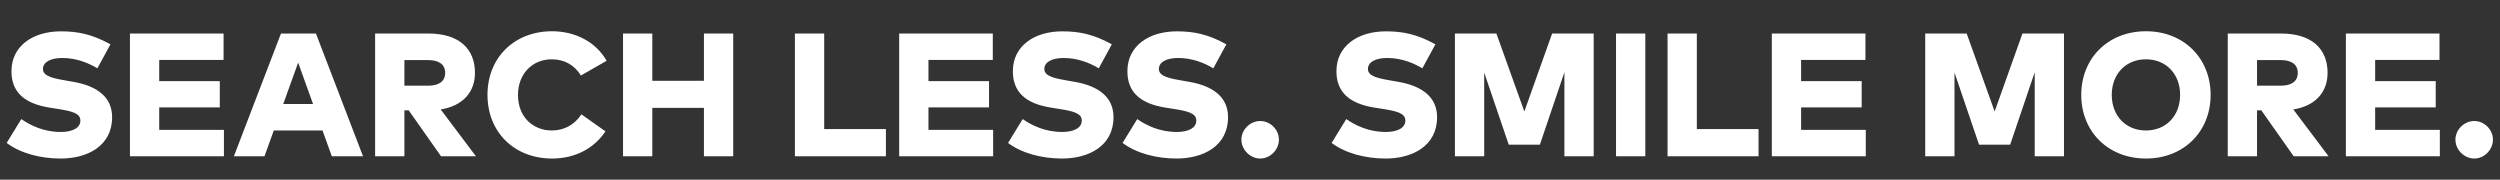 <svg width="1280" height="92" viewBox="0 0 1280 92" fill="none" xmlns="http://www.w3.org/2000/svg">
<rect x="0" y="0" width="1280" height="92" fill="#333333" stroke="none"/>
<path d="M56.55 22.687L49.862 34.985C45.374 32.292 39.226 29.689 31.865 29.689C26.166 29.689 21.992 31.619 21.992 35.344C21.992 39.293 27.961 40.236 34.917 41.447L37.52 41.896C49.728 44.006 57.403 49.706 57.403 59.983C57.403 74.928 44.522 81.167 31.058 81.167C20.6 81.167 10.367 78.429 3.411 73.178L10.906 60.971C15.708 64.247 22.351 67.568 31.192 67.568C36.847 67.568 41.156 65.638 41.156 61.733C41.156 57.964 36.937 56.886 28.724 55.63L25.582 55.136C12.656 53.116 5.655 47.282 5.879 35.972C6.104 23.764 16.516 16.045 31.192 16.045C39.675 16.045 47.035 17.436 56.55 22.687ZM114.647 66.491V80H66.534V17.167H114.467V30.676H81.525V41.537H112.537V55.001H81.525V66.491H114.647ZM161.762 17.167L185.863 80H169.885L165.128 66.805H140.174L135.417 80H119.753L143.854 17.167H161.762ZM152.651 32.067L145.021 53.251H160.28L152.651 32.067ZM192.06 17.167H219.393C234.921 17.167 243.179 24.886 243.179 37.273C243.179 47.237 236.896 54.238 225.631 56.034L243.673 80H225.811L209.25 56.483H207.05V80H192.06V17.167ZM219.213 30.766H207.05V43.871H219.213C224.599 43.871 227.92 41.762 227.92 37.273C227.92 32.83 224.509 30.766 219.213 30.766ZM282.668 16C294.651 16 305.243 21.61 310.583 31.125L297.433 38.665C294.157 33.324 288.996 30.362 282.488 30.362C272.569 30.362 265.209 37.812 265.209 48.584C265.209 60.252 273.243 66.805 282.533 66.805C288.906 66.805 294.112 63.888 297.703 58.547L310 67.254C304.255 75.826 294.696 81.167 282.668 81.167C263.279 81.167 249.59 67.613 249.59 48.584C249.59 29.554 263.279 16 282.668 16ZM333.979 17.167V41.358H360.414V17.167H375.404V80H360.414V55.226H333.979V80H318.989V17.167H333.979ZM453.583 66.087V80H406.997V17.167H421.987V66.087H453.583ZM508.493 66.491V80H460.381V17.167H508.313V30.676H475.371V41.537H506.384V55.001H475.371V66.491H508.493ZM569.26 22.687L562.573 34.985C558.085 32.292 551.936 29.689 544.576 29.689C538.876 29.689 534.702 31.619 534.702 35.344C534.702 39.293 540.671 40.236 547.628 41.447L550.231 41.896C562.438 44.006 570.113 49.706 570.113 59.983C570.113 74.928 557.232 81.167 543.768 81.167C533.311 81.167 523.078 78.429 516.121 73.178L523.616 60.971C528.419 64.247 535.061 67.568 543.902 67.568C549.557 67.568 553.866 65.638 553.866 61.733C553.866 57.964 549.647 56.886 541.434 55.63L538.292 55.136C525.367 53.116 518.365 47.282 518.59 35.972C518.814 23.764 529.226 16.045 543.902 16.045C552.385 16.045 559.745 17.436 569.26 22.687ZM627.903 22.687L621.216 34.985C616.728 32.292 610.579 29.689 603.219 29.689C597.519 29.689 593.345 31.619 593.345 35.344C593.345 39.293 599.314 40.236 606.271 41.447L608.874 41.896C621.081 44.006 628.756 49.706 628.756 59.983C628.756 74.928 615.875 81.167 602.411 81.167C591.954 81.167 581.721 78.429 574.764 73.178L582.259 60.971C587.062 64.247 593.704 67.568 602.545 67.568C608.2 67.568 612.509 65.638 612.509 61.733C612.509 57.964 608.29 56.886 600.077 55.63L596.935 55.136C584.01 53.116 577.008 47.282 577.233 35.972C577.457 23.764 587.869 16.045 602.545 16.045C611.028 16.045 618.388 17.436 627.903 22.687ZM645.248 61.958C650.365 61.958 654.808 66.356 654.808 71.473C654.808 76.679 650.365 81.167 645.248 81.167C640.087 81.167 635.599 76.679 635.599 71.473C635.599 66.356 640.087 61.958 645.248 61.958ZM734.933 22.687L728.246 34.985C723.758 32.292 717.609 29.689 710.249 29.689C704.549 29.689 700.375 31.619 700.375 35.344C700.375 39.293 706.344 40.236 713.301 41.447L715.904 41.896C728.111 44.006 735.786 49.706 735.786 59.983C735.786 74.928 722.905 81.167 709.441 81.167C698.984 81.167 688.751 78.429 681.794 73.178L689.29 60.971C694.092 64.247 700.734 67.568 709.576 67.568C715.231 67.568 719.539 65.638 719.539 61.733C719.539 57.964 715.32 56.886 707.107 55.63L703.966 55.136C691.04 53.116 684.038 47.282 684.263 35.972C684.487 23.764 694.9 16.045 709.576 16.045C718.058 16.045 725.419 17.436 734.933 22.687ZM815.964 17.167V80H800.974V37.004L788.407 74.076H772.475L759.908 37.139V80H744.918V17.167H766.146L780.463 57.066L794.691 17.167H815.964ZM842.394 17.167V80H827.404V17.167H842.394ZM900.375 66.087V80H853.789V17.167H868.779V66.087H900.375ZM955.285 66.491V80H907.172V17.167H955.105V30.676H922.163V41.537H953.175V55.001H922.163V66.491H955.285ZM1056.76 17.167V80H1041.77V37.004L1029.2 74.076H1013.27L1000.7 37.139V80H985.714V17.167H1006.94L1021.26 57.066L1035.49 17.167H1056.76ZM1098.72 16C1118.11 16 1131.84 29.823 1131.84 48.584C1131.84 67.344 1118.11 81.167 1098.72 81.167C1079.33 81.167 1065.6 67.344 1065.6 48.584C1065.6 29.823 1079.33 16 1098.72 16ZM1098.72 30.362C1088.49 30.362 1081.22 37.812 1081.22 48.584C1081.22 59.355 1088.49 66.805 1098.72 66.805C1108.95 66.805 1116.22 59.355 1116.22 48.584C1116.22 37.812 1108.95 30.362 1098.72 30.362ZM1140.61 17.167H1167.94C1183.47 17.167 1191.72 24.886 1191.72 37.273C1191.72 47.237 1185.44 54.238 1174.18 56.034L1192.22 80H1174.36L1157.79 56.483H1155.6V80H1140.61V17.167ZM1167.76 30.766H1155.6V43.871H1167.76C1173.14 43.871 1176.46 41.762 1176.46 37.273C1176.46 32.83 1173.05 30.766 1167.76 30.766ZM1249.2 66.491V80H1201.09V17.167H1249.02V30.676H1216.08V41.537H1247.09V55.001H1216.08V66.491H1249.2ZM1266.83 61.958C1271.95 61.958 1276.39 66.356 1276.39 71.473C1276.39 76.679 1271.95 81.167 1266.83 81.167C1261.67 81.167 1257.18 76.679 1257.18 71.473C1257.18 66.356 1261.67 61.958 1266.83 61.958Z" fill="white"/>
</svg>
